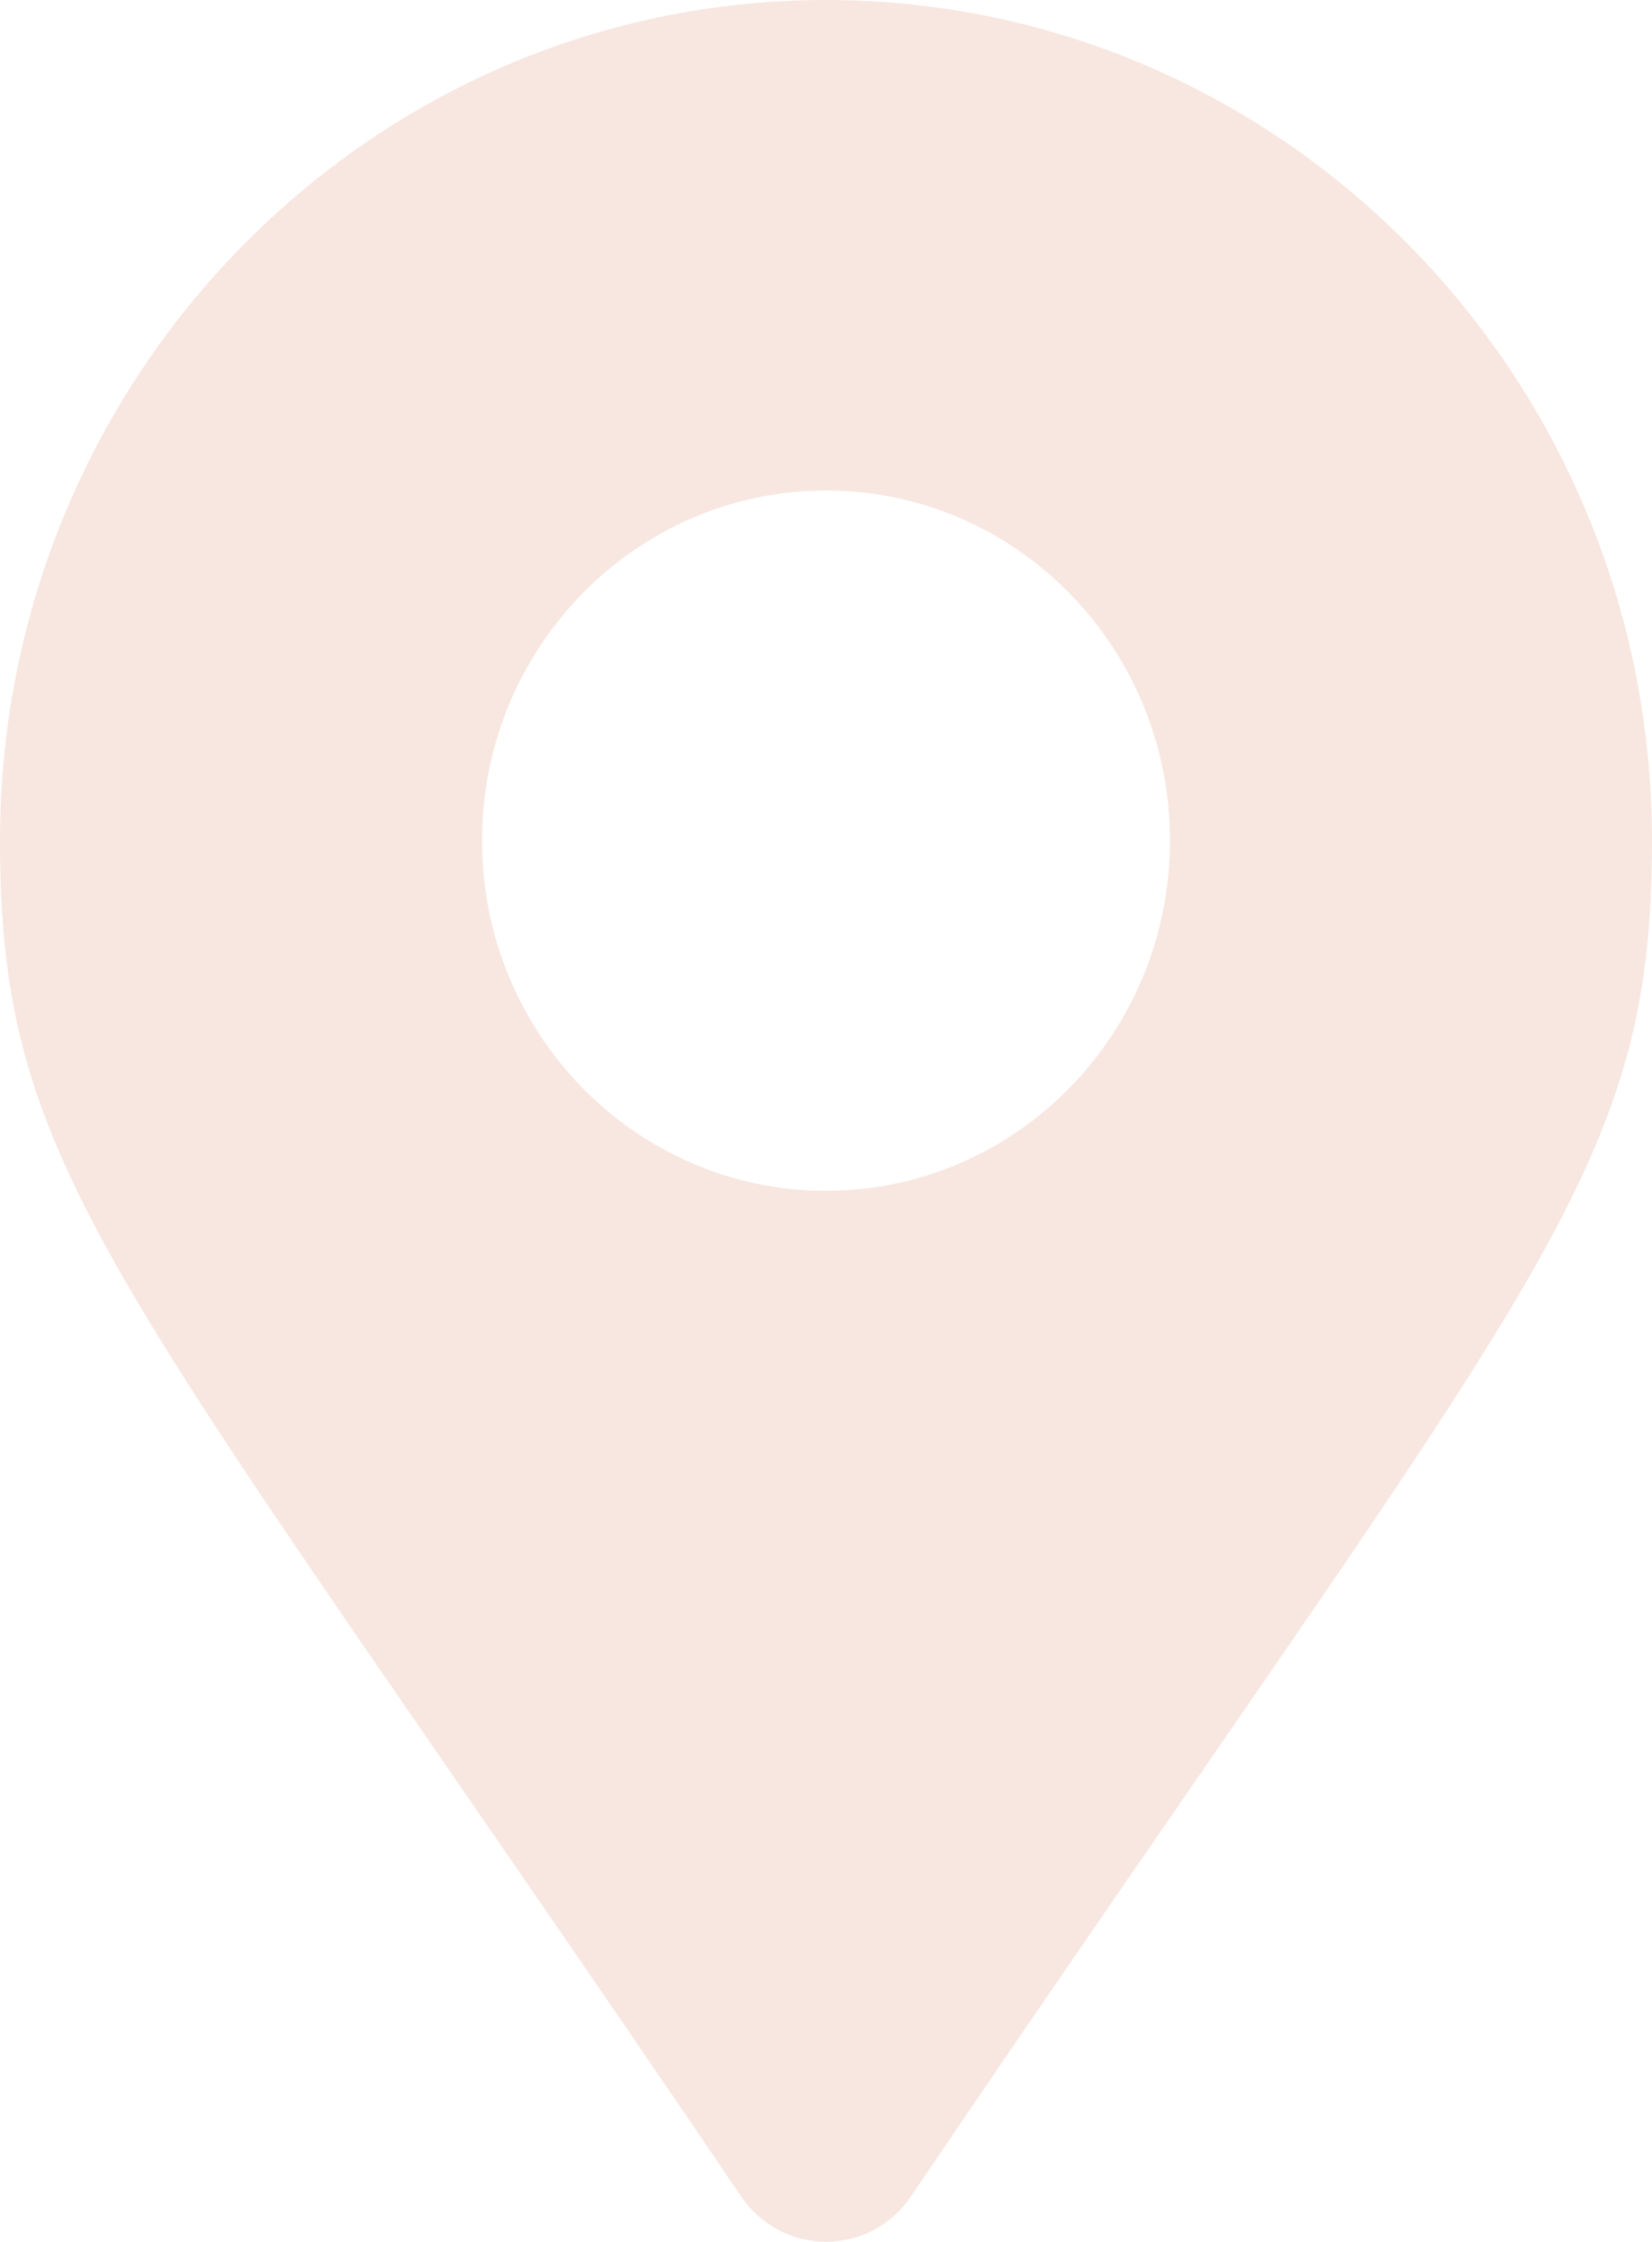 <?xml version="1.0" encoding="UTF-8"?> <svg xmlns="http://www.w3.org/2000/svg" width="14" height="19" viewBox="0 0 14 19" fill="none"><g clip-path="url(#clip0_572_1394)"><path d="M0 7.125C0 3.191 3.135 0 7 0C10.865 0 14 3.191 14 7.125C14 9.998 13.015 10.799 7.72 18.614C7.373 19.127 6.63 19.127 6.28 18.614C0.985 10.799 0 9.998 0 7.125ZM9.915 7.125C9.915 5.484 8.609 4.157 7 4.157C5.391 4.157 4.085 5.487 4.085 7.125C4.085 8.762 5.391 10.092 7 10.092C8.609 10.092 9.915 8.762 9.915 7.125Z" fill="#F7E7E0"></path></g><defs><clipPath id="clip0_572_1394"><rect width="14" height="19" fill="white"></rect></clipPath></defs></svg> 